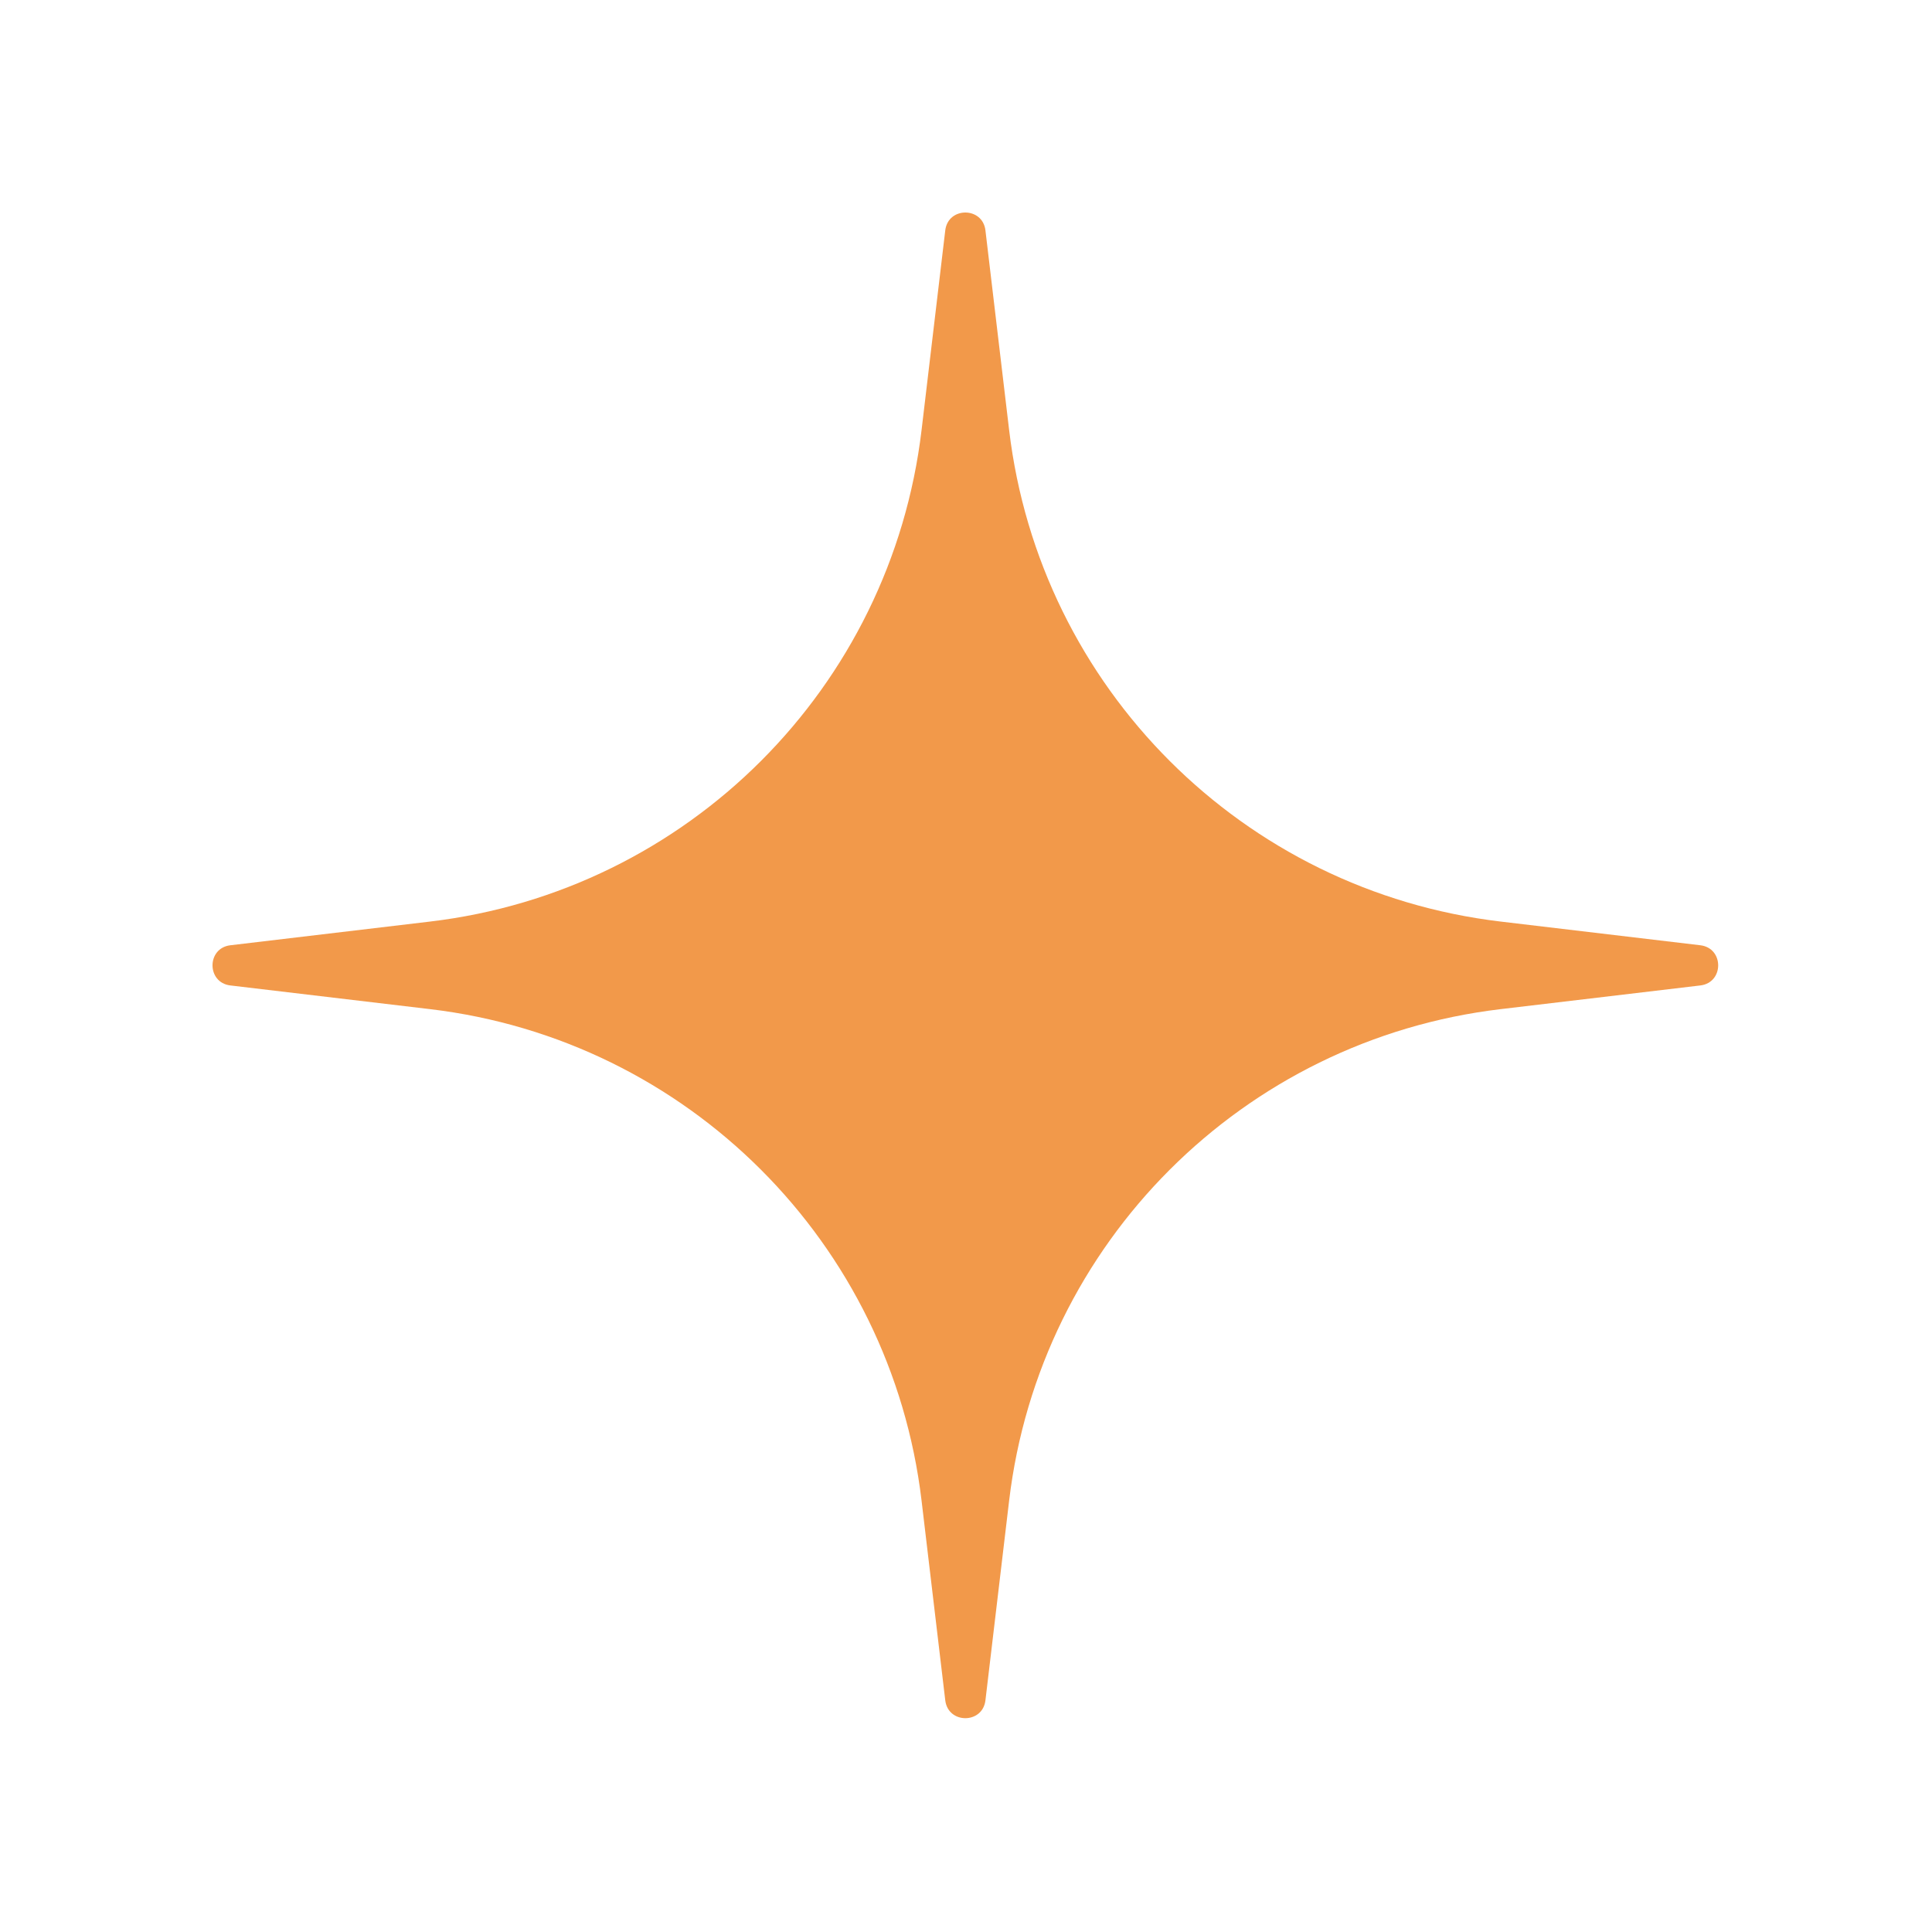 <svg width="200" height="200" viewBox="0 0 200 200" fill="none" xmlns="http://www.w3.org/2000/svg">
<path d="M97.853 23.848C98.145 21.384 101.72 21.384 102.012 23.848L104.464 44.513C107.631 71.197 128.669 92.235 155.353 95.401L176.018 97.853C178.481 98.146 178.481 101.72 176.018 102.013L155.353 104.465C128.669 107.631 107.631 128.669 104.464 155.353L102.012 176.018C101.72 178.482 98.145 178.482 97.853 176.018L95.401 155.353C92.235 128.669 71.196 107.631 44.512 104.465L23.847 102.013C21.384 101.72 21.384 98.146 23.847 97.853L44.512 95.401C71.196 92.235 92.235 71.197 95.401 44.513L97.853 23.848Z" fill="#F2994A"/>
</svg>
